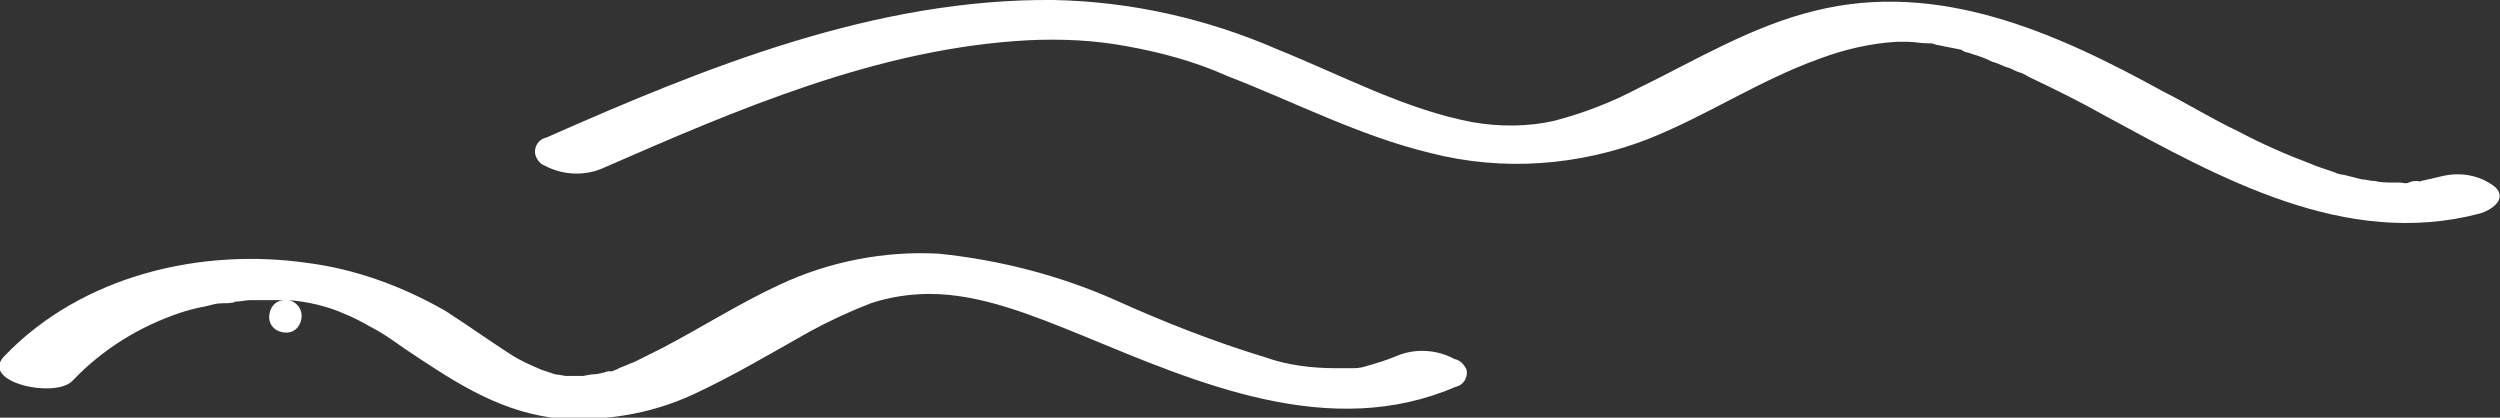 <?xml version="1.0" encoding="utf-8"?>
<!-- Generator: Adobe Illustrator 27.0.0, SVG Export Plug-In . SVG Version: 6.00 Build 0)  -->
<svg version="1.1" id="レイヤー_1" xmlns="http://www.w3.org/2000/svg" xmlns:xlink="http://www.w3.org/1999/xlink" x="0px"
	 y="0px" viewBox="0 0 161.6 27" style="enable-background:new 0 0 161.6 27;" xml:space="preserve">
<rect x="0" y="0" width="161.6" height="27" fill="#333333" stroke="none"/>
<style type="text/css">
	.st0{fill:#FFFFFF;}
</style>
<path class="st0" d="M161.3,12.1c-1-0.8-2.3-1-3.5-0.7c-0.4,0.1-0.9,0.2-1.3,0.3c-0.1,0-0.1,0-0.1,0c0.3,0-0.3,0.1,0,0
	c0,0-0.1,0-0.1,0c-0.2,0-0.4,0-0.6,0.1s-0.4,0-0.6,0c-0.1,0-0.3,0-0.4,0c0.1,0,0.1,0,0.2,0c-0.3,0-0.3,0-0.2,0c-0.4,0-0.8,0-1.2-0.1
	c-0.2,0-0.6-0.1-0.1,0c-0.2,0-0.4-0.1-0.7-0.1c-0.4-0.1-0.8-0.2-1.2-0.3c-0.2,0-0.4-0.1-0.5-0.1c0.2,0-1.2-0.4-1.6-0.6
	c-1.6-0.6-3.2-1.3-4.7-2.1c-1.7-0.8-3.3-1.8-4.9-2.6c-6.9-3.8-14.5-7.2-22.5-5.2c-4.1,1-7.7,3.2-11.4,5c-1.7,0.9-3.5,1.6-5.4,2.1
	c-1.7,0.4-3.6,0.4-5.3,0.1c-4.3-0.8-8.4-3-12.6-4.7C78,1.2,73.1,0.1,68.1,0C56.6-0.1,45.7,4.3,35.3,8.9C34.8,9,34.5,9.5,34.6,10
	c0.1,0.3,0.3,0.6,0.6,0.7c1.1,0.6,2.5,0.7,3.7,0.2l0,0c8.7-3.8,17.9-7.8,27.6-8.3c2.1-0.1,4.3,0,6.4,0.4c2.2,0.4,4.4,1,6.4,1.9
	c4.4,1.7,8.6,3.9,13.2,5c4.7,1.2,9.6,0.8,14-0.9c3.8-1.5,7.2-3.8,11.1-5.2c1.6-0.6,3.3-1,5-1.1c0,0,0.1,0,0.1,0c-0.4,0,0.4,0,0,0
	c0,0,0.1,0,0.1,0c0.2,0,0.3,0,0.5,0c0.4,0,0.9,0.1,1.3,0.1c-0.3,0,0.1,0,0.2,0c0.2,0,0.3,0.1,0.4,0.1c0.5,0.1,1,0.2,1.5,0.3
	c-0.1,0-0.2,0,0.1,0c0,0-0.1,0-0.1,0c0.1,0,0.2,0.1,0.2,0.1c0.2,0.1,0.4,0.1,0.6,0.2c0.4,0.1,0.9,0.3,1.3,0.5
	c0.4,0.1,0.7,0.3,1.1,0.4c0.2,0.1,0.4,0.2,0.7,0.3c0.1,0,0.6,0.3,0.6,0.3c1.7,0.8,3.3,1.6,4.9,2.5c7.4,4,15.5,8.6,24.2,6.3
	C161,13.6,162.1,12.9,161.3,12.1z"/>
<path class="st0" d="M94,23.2c-1.1-0.6-2.5-0.7-3.7-0.2c-0.7,0.3-1.4,0.5-2.1,0.7c-0.3,0.1-0.6,0.1-0.9,0.1c-0.2,0-0.4,0-0.6,0
	c-0.2,0-0.3,0-0.4,0c-1.5,0-3.1-0.2-4.5-0.7c-3.3-1-6.6-2.3-9.7-3.7c-3.6-1.6-7.5-2.6-11.4-3c-3.5-0.2-7.1,0.5-10.3,2
	c-2.6,1.2-5.1,2.8-7.6,4.1c-0.6,0.3-1.2,0.6-1.8,0.9c-0.3,0.1-0.7,0.3-1,0.4c-0.1,0.1-0.3,0.1-0.4,0.2L39.4,24c0,0,0,0-0.1,0l0.1,0
	c0,0,0,0-0.1,0c-0.3,0.1-0.7,0.2-1,0.2c-0.1,0-0.6,0.1-0.6,0.1c0,0,0.1,0,0.1,0c-0.1,0-0.1,0-0.1,0c-0.2,0-0.4,0-0.5,0
	c0,0-0.1,0-0.2,0c0,0,0,0,0,0l0,0c0,0,0,0,0,0c-0.2,0-0.4,0-0.5,0c0,0-0.1,0-0.2,0c0.1,0,0.1,0,0.2,0c0.1,0-0.5-0.1-0.6-0.1
	c-0.3-0.1-0.6-0.2-0.9-0.3c-0.7-0.3-1.4-0.6-2-1c-1.4-0.9-2.8-1.9-4.2-2.8C26,18.5,23,17.4,19.9,17C13,16,5.3,17.8,0.3,23
	c-1.7,1.7,3.3,2.8,4.4,1.6l0,0c1.9-2,4.3-3.5,7-4.4c0.3-0.1,1-0.3,1.6-0.4c0.4-0.1,0.7-0.2,1.1-0.2c0.1,0,0.2,0,0.3,0
	c-0.2,0,0.4,0,0.5-0.1c0.3,0,0.7-0.1,1-0.1c0.2,0,0.4,0,0.7,0c0.3,0,0.7,0,1,0c0.2,0,0.3,0,0.5,0c-0.6,0-1,0.5-1,1.1
	c0,0.6,0.5,1,1.1,1c0.6,0,1-0.5,1-1.1c0-0.5-0.4-0.9-0.8-1c1.2,0.1,2.5,0.4,3.6,0.9c0.5,0.2,1.1,0.5,1.6,0.8
	c0.8,0.4,1.5,0.9,2.2,1.4c3,2,5.9,4,9.6,4.5c3.1,0.3,6.3-0.2,9.1-1.5c2.6-1.2,5.1-2.7,7.6-4.1c1.3-0.7,2.6-1.3,3.9-1.8
	c1.2-0.4,2.5-0.6,3.8-0.6c3.3,0,6.7,1.4,9.9,2.7c7.5,3.1,16,6.8,24.1,3.3c0.5-0.1,0.8-0.6,0.7-1.1C94.6,23.5,94.4,23.3,94,23.2z"/>
</svg>
